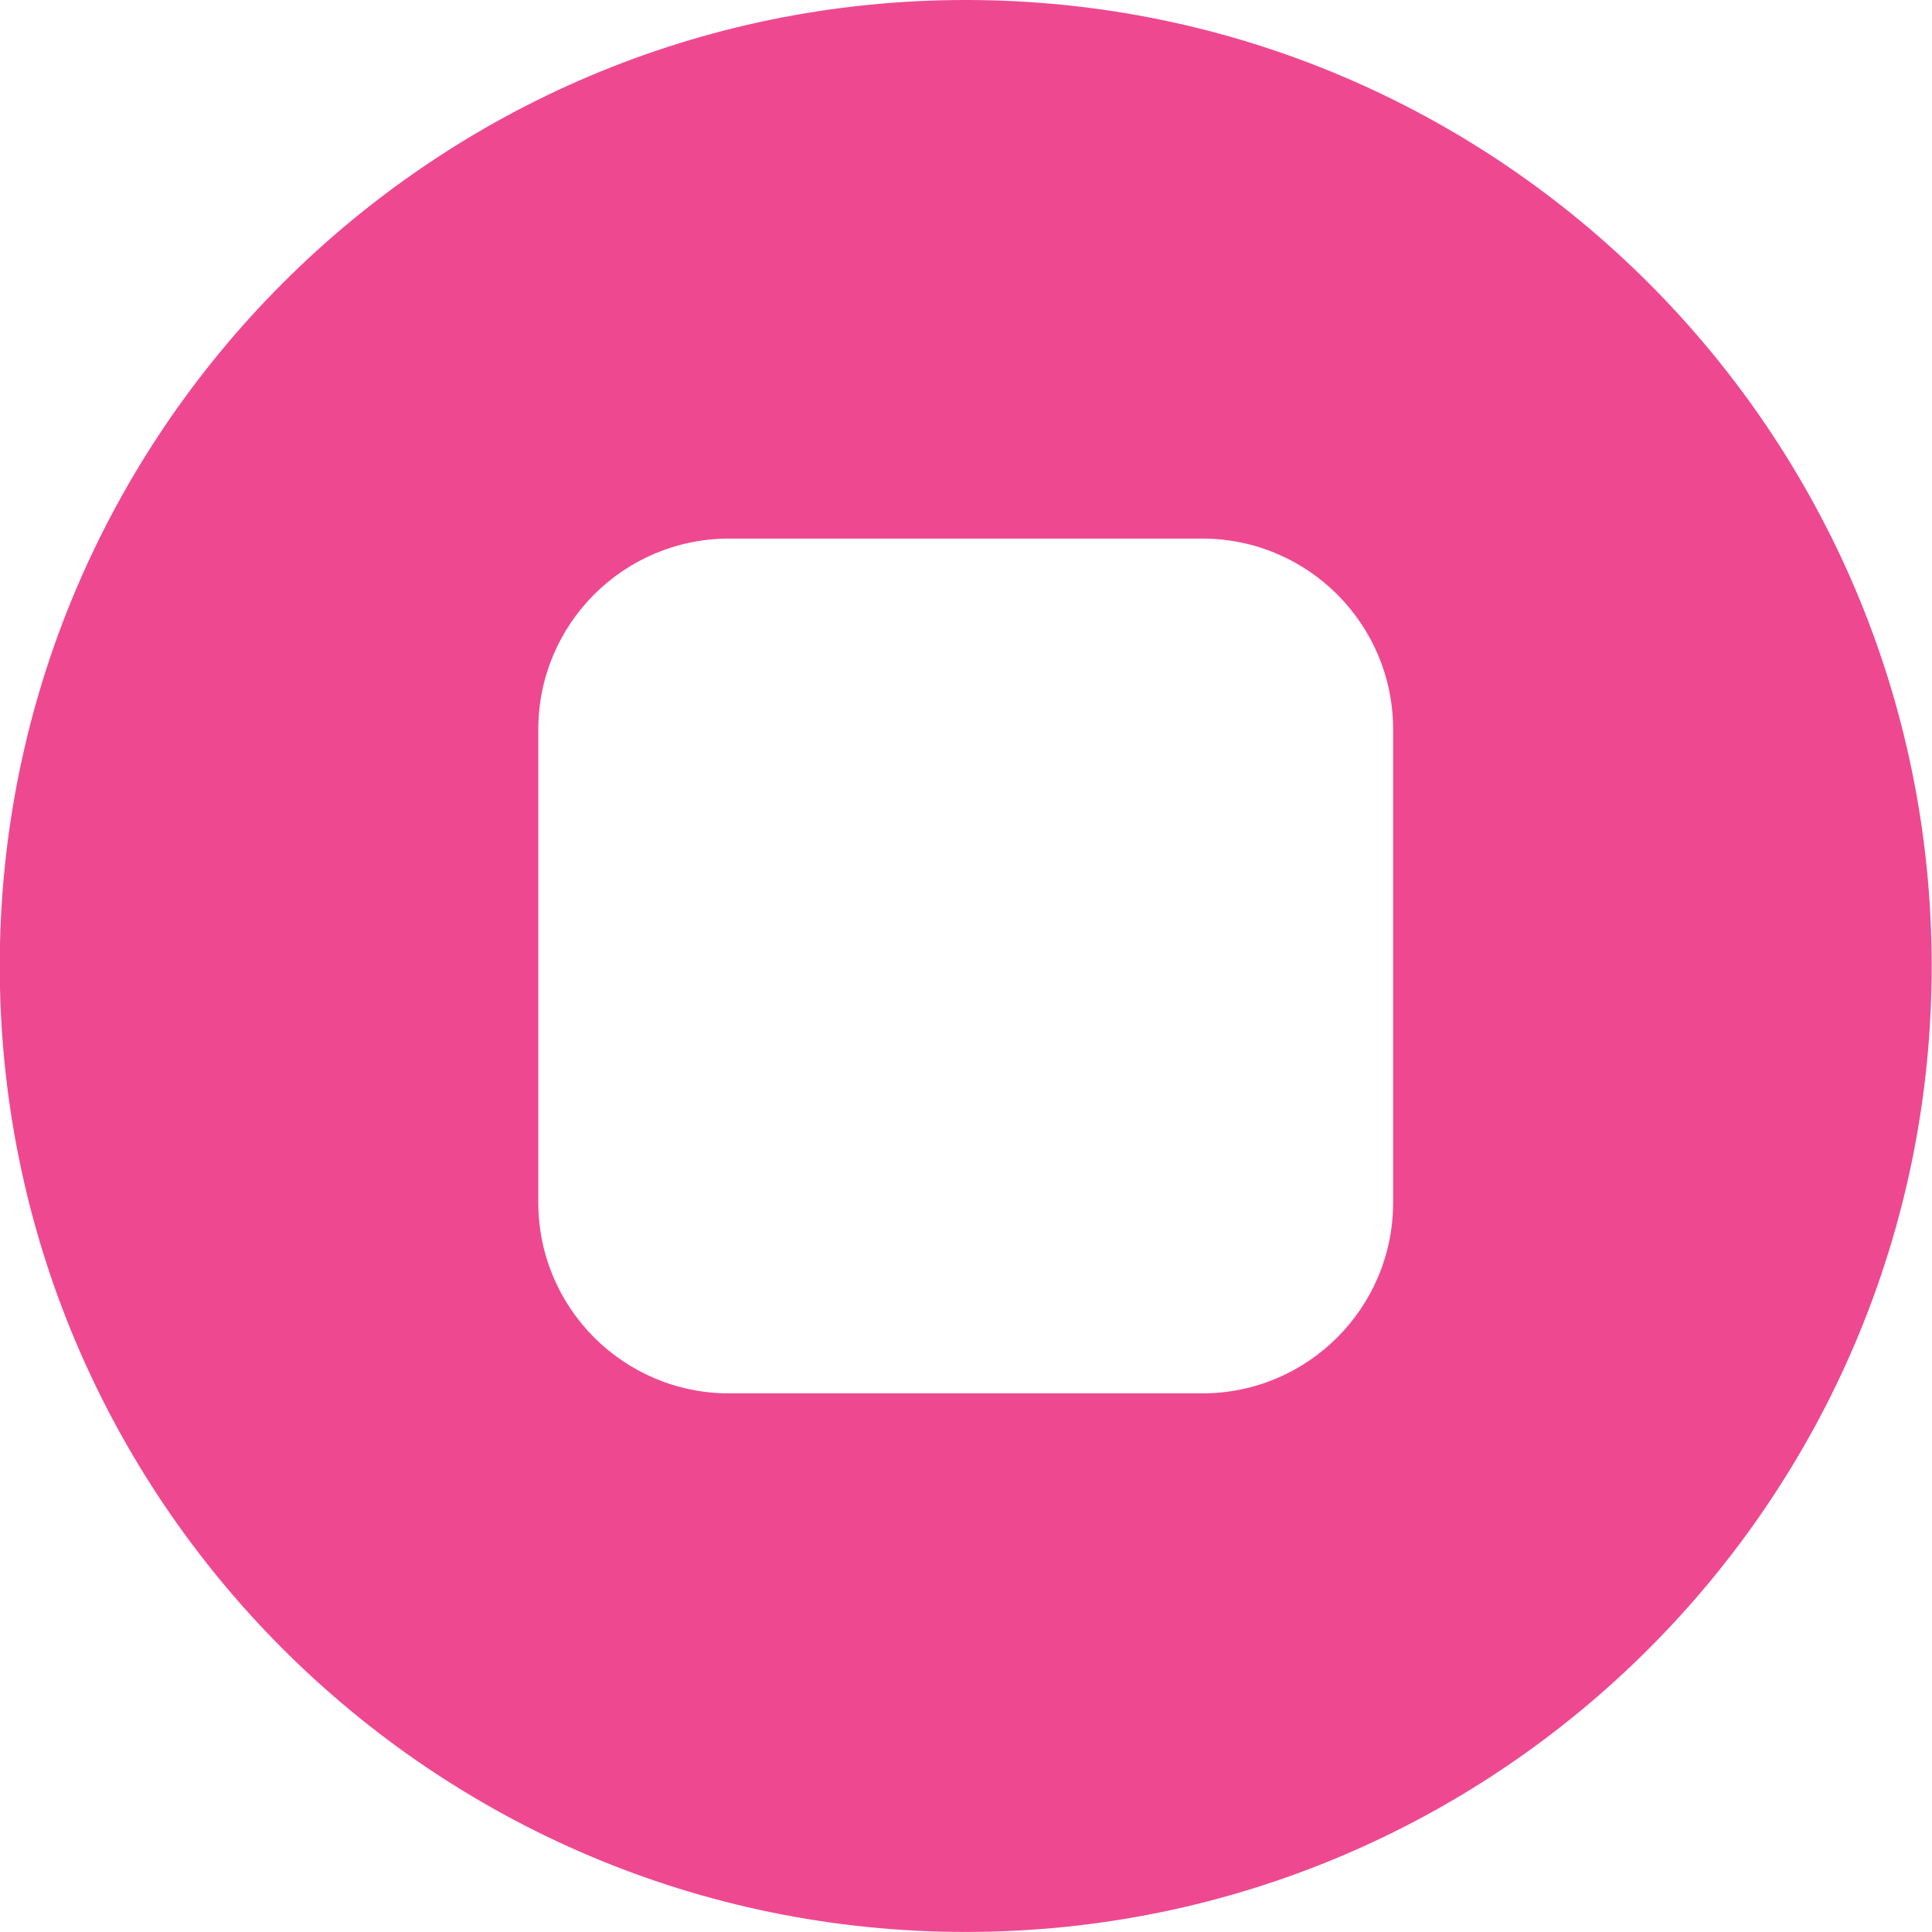 <?xml version="1.0" encoding="UTF-8" standalone="no"?>
<!DOCTYPE svg PUBLIC "-//W3C//DTD SVG 1.1//EN" "http://www.w3.org/Graphics/SVG/1.1/DTD/svg11.dtd">
<svg width="100%" height="100%" viewBox="0 0 500 500" version="1.1" xmlns="http://www.w3.org/2000/svg" xmlns:xlink="http://www.w3.org/1999/xlink" xml:space="preserve" xmlns:serif="http://www.serif.com/" style="fill-rule:evenodd;clip-rule:evenodd;stroke-linejoin:round;stroke-miterlimit:2;">
    <g transform="matrix(0.734,0,0,0.734,-2844.28,-25.018)">
        <path d="M4215.54,34.083C4403.52,34.083 4556.13,186.697 4556.13,374.675C4556.13,562.653 4403.52,715.267 4215.54,715.267C4027.56,715.267 3874.95,562.653 3874.95,374.675C3874.95,186.697 4027.56,34.083 4215.54,34.083ZM4298.95,525.367L4132.1,525.367C4094.95,525.367 4064.84,495.25 4064.84,458.1L4064.84,291.25C4064.84,254.1 4094.95,223.984 4132.1,223.984L4298.95,223.984C4336.11,223.984 4366.24,254.1 4366.24,291.25L4366.24,458.1C4366.24,495.25 4336.11,525.367 4298.95,525.367Z" style="fill:rgb(238,73,144);"/>
    </g>
</svg>
